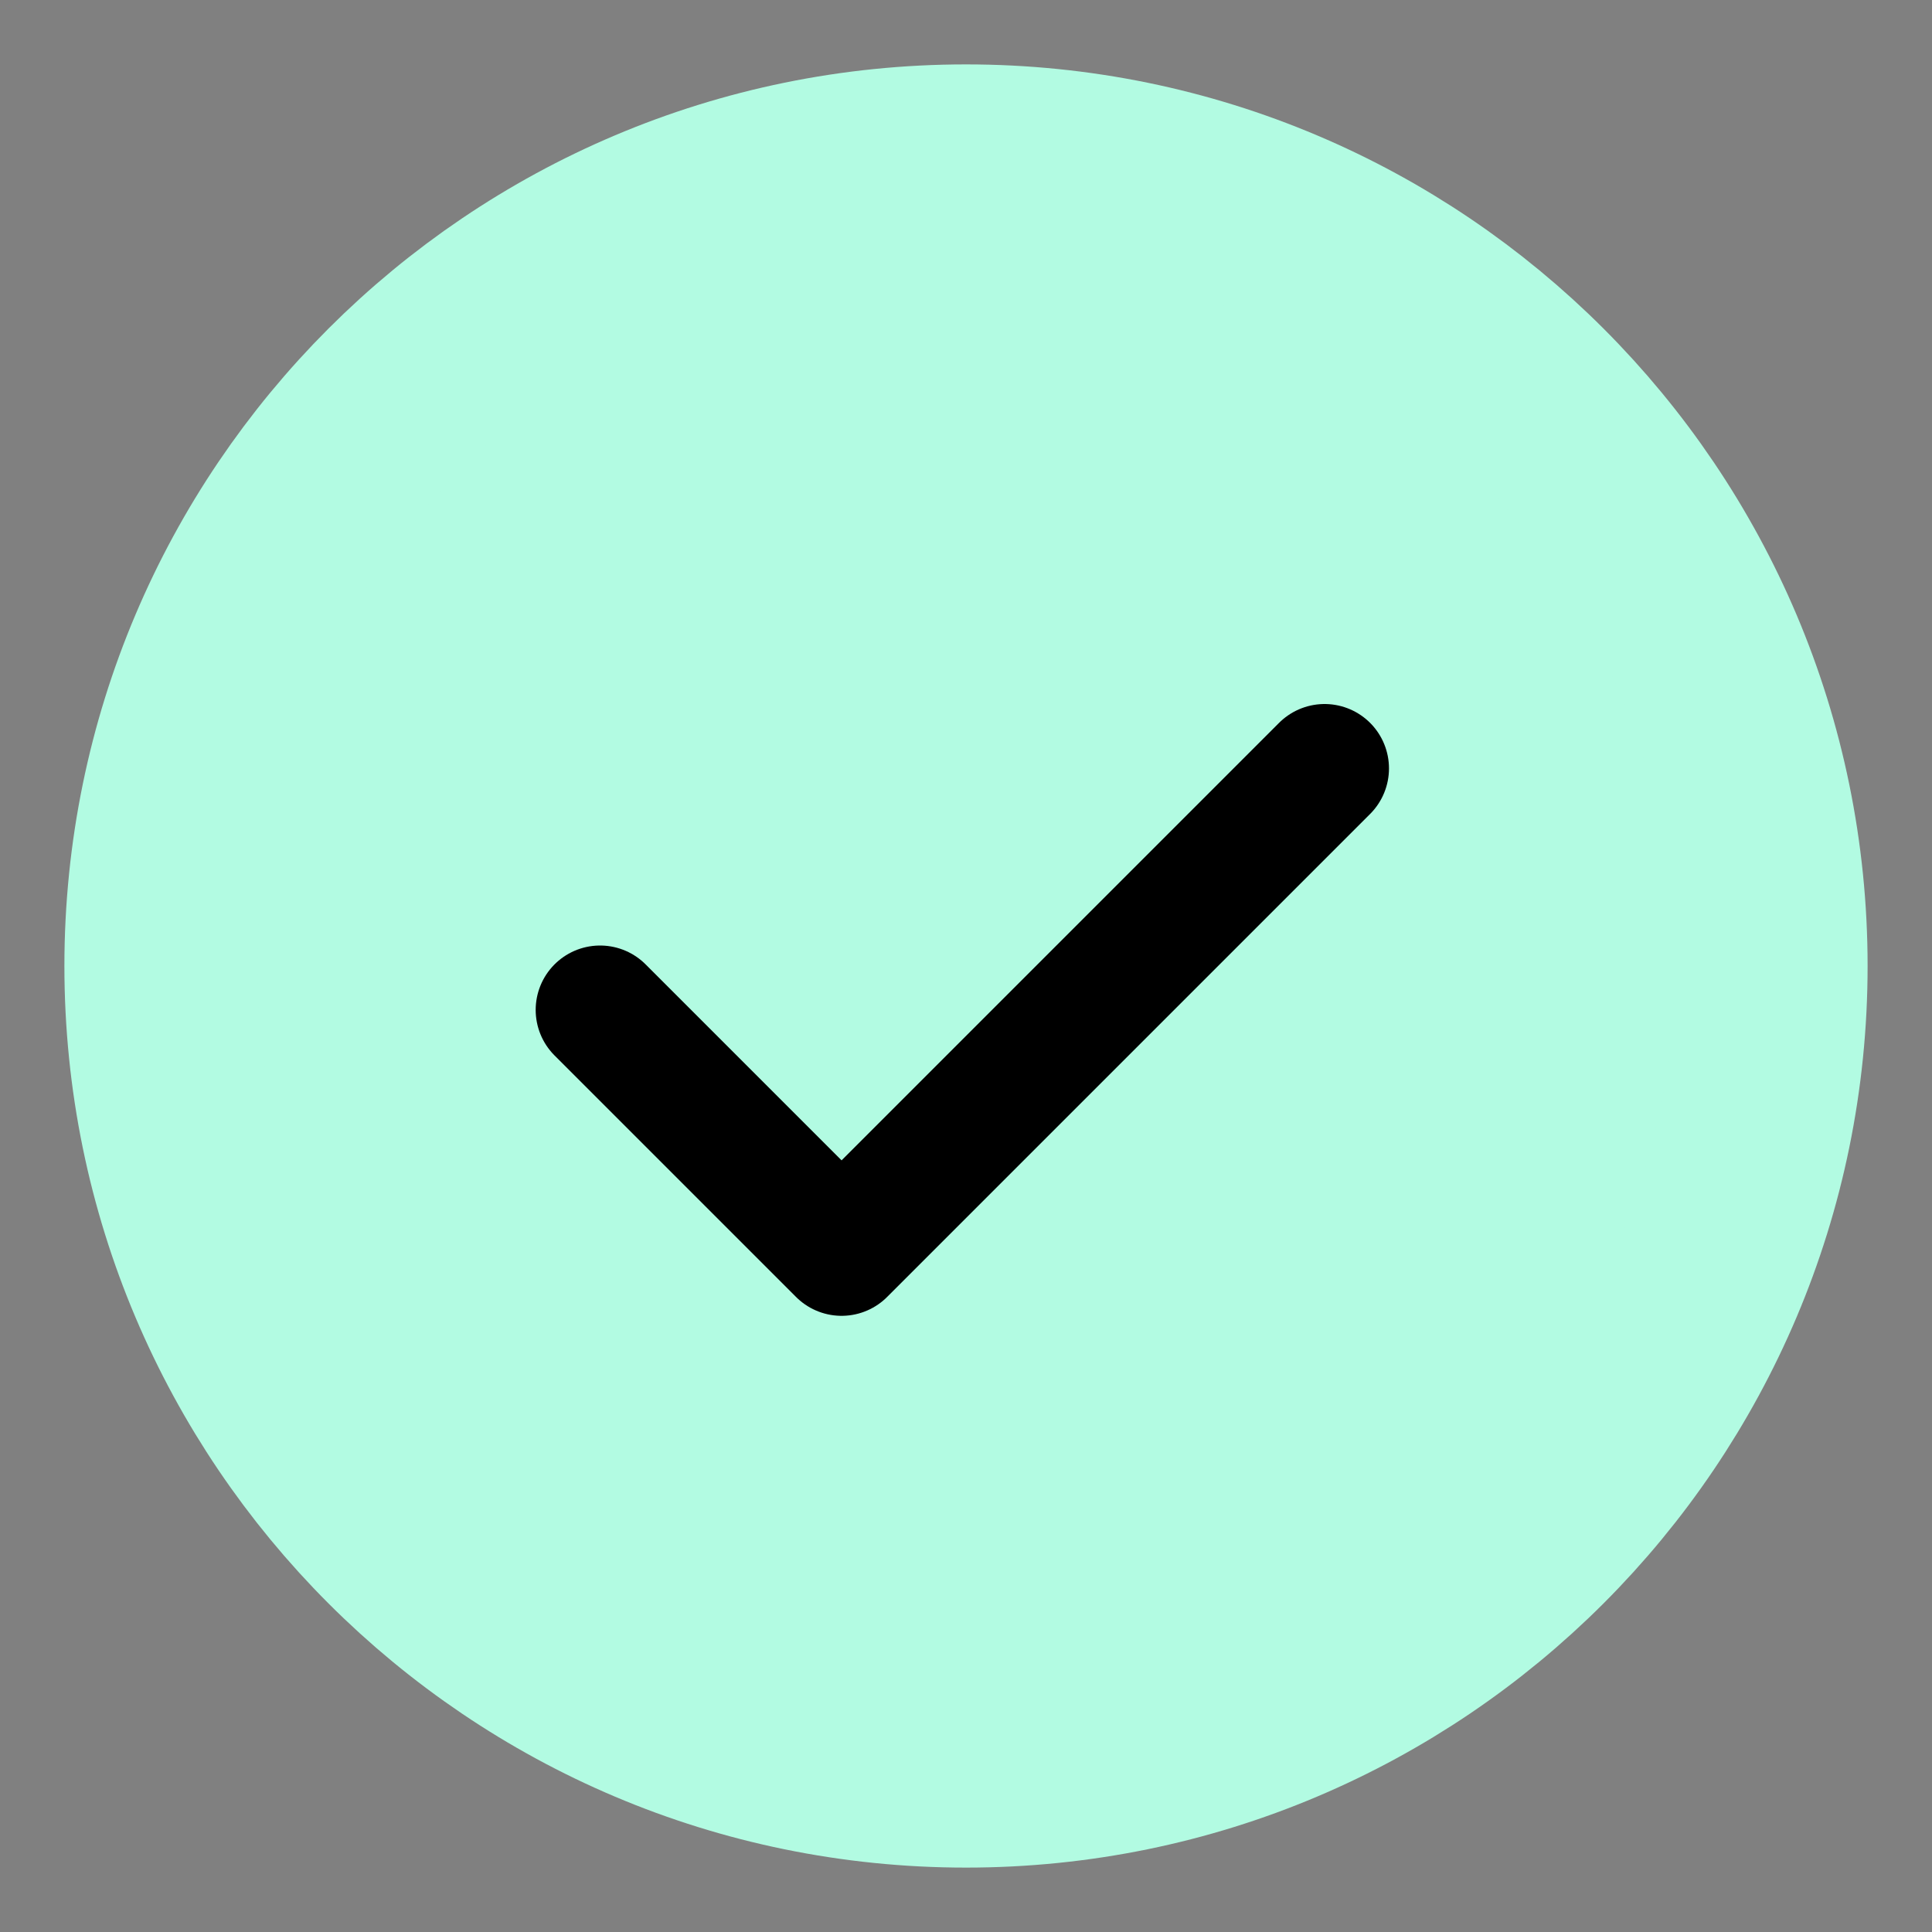 <svg width="15" height="15" viewBox="0 0 15 15" fill="none" xmlns="http://www.w3.org/2000/svg">
<rect x="0" y="0" width="15" height="15" fill="#808080" stroke="none"/>
<g clip-path="url(#clip0_2316_226)">
<path d="M7.5 13.75C9.226 13.75 10.788 13.05 11.919 11.919C13.05 10.788 13.75 9.226 13.75 7.5C13.75 5.774 13.05 4.212 11.919 3.081C10.788 1.95 9.226 1.25 7.5 1.25C5.774 1.25 4.212 1.95 3.081 3.081C1.95 4.212 1.25 5.774 1.25 7.5C1.25 9.226 1.95 10.788 3.081 11.919C4.212 13.05 5.774 13.75 7.5 13.75Z" fill="#B2FBE2" stroke="#B2FBE2" stroke-width="1.5" stroke-linejoin="round"></path>
<path d="M4.659 7.841L6.534 9.716L10.284 5.966" stroke="black" stroke-linecap="round" stroke-linejoin="round"></path>
</g>
<defs>
<clipPath id="clip0_2316_226">
<rect width="15" height="15" fill="white"></rect>
</clipPath>
</defs>
</svg>